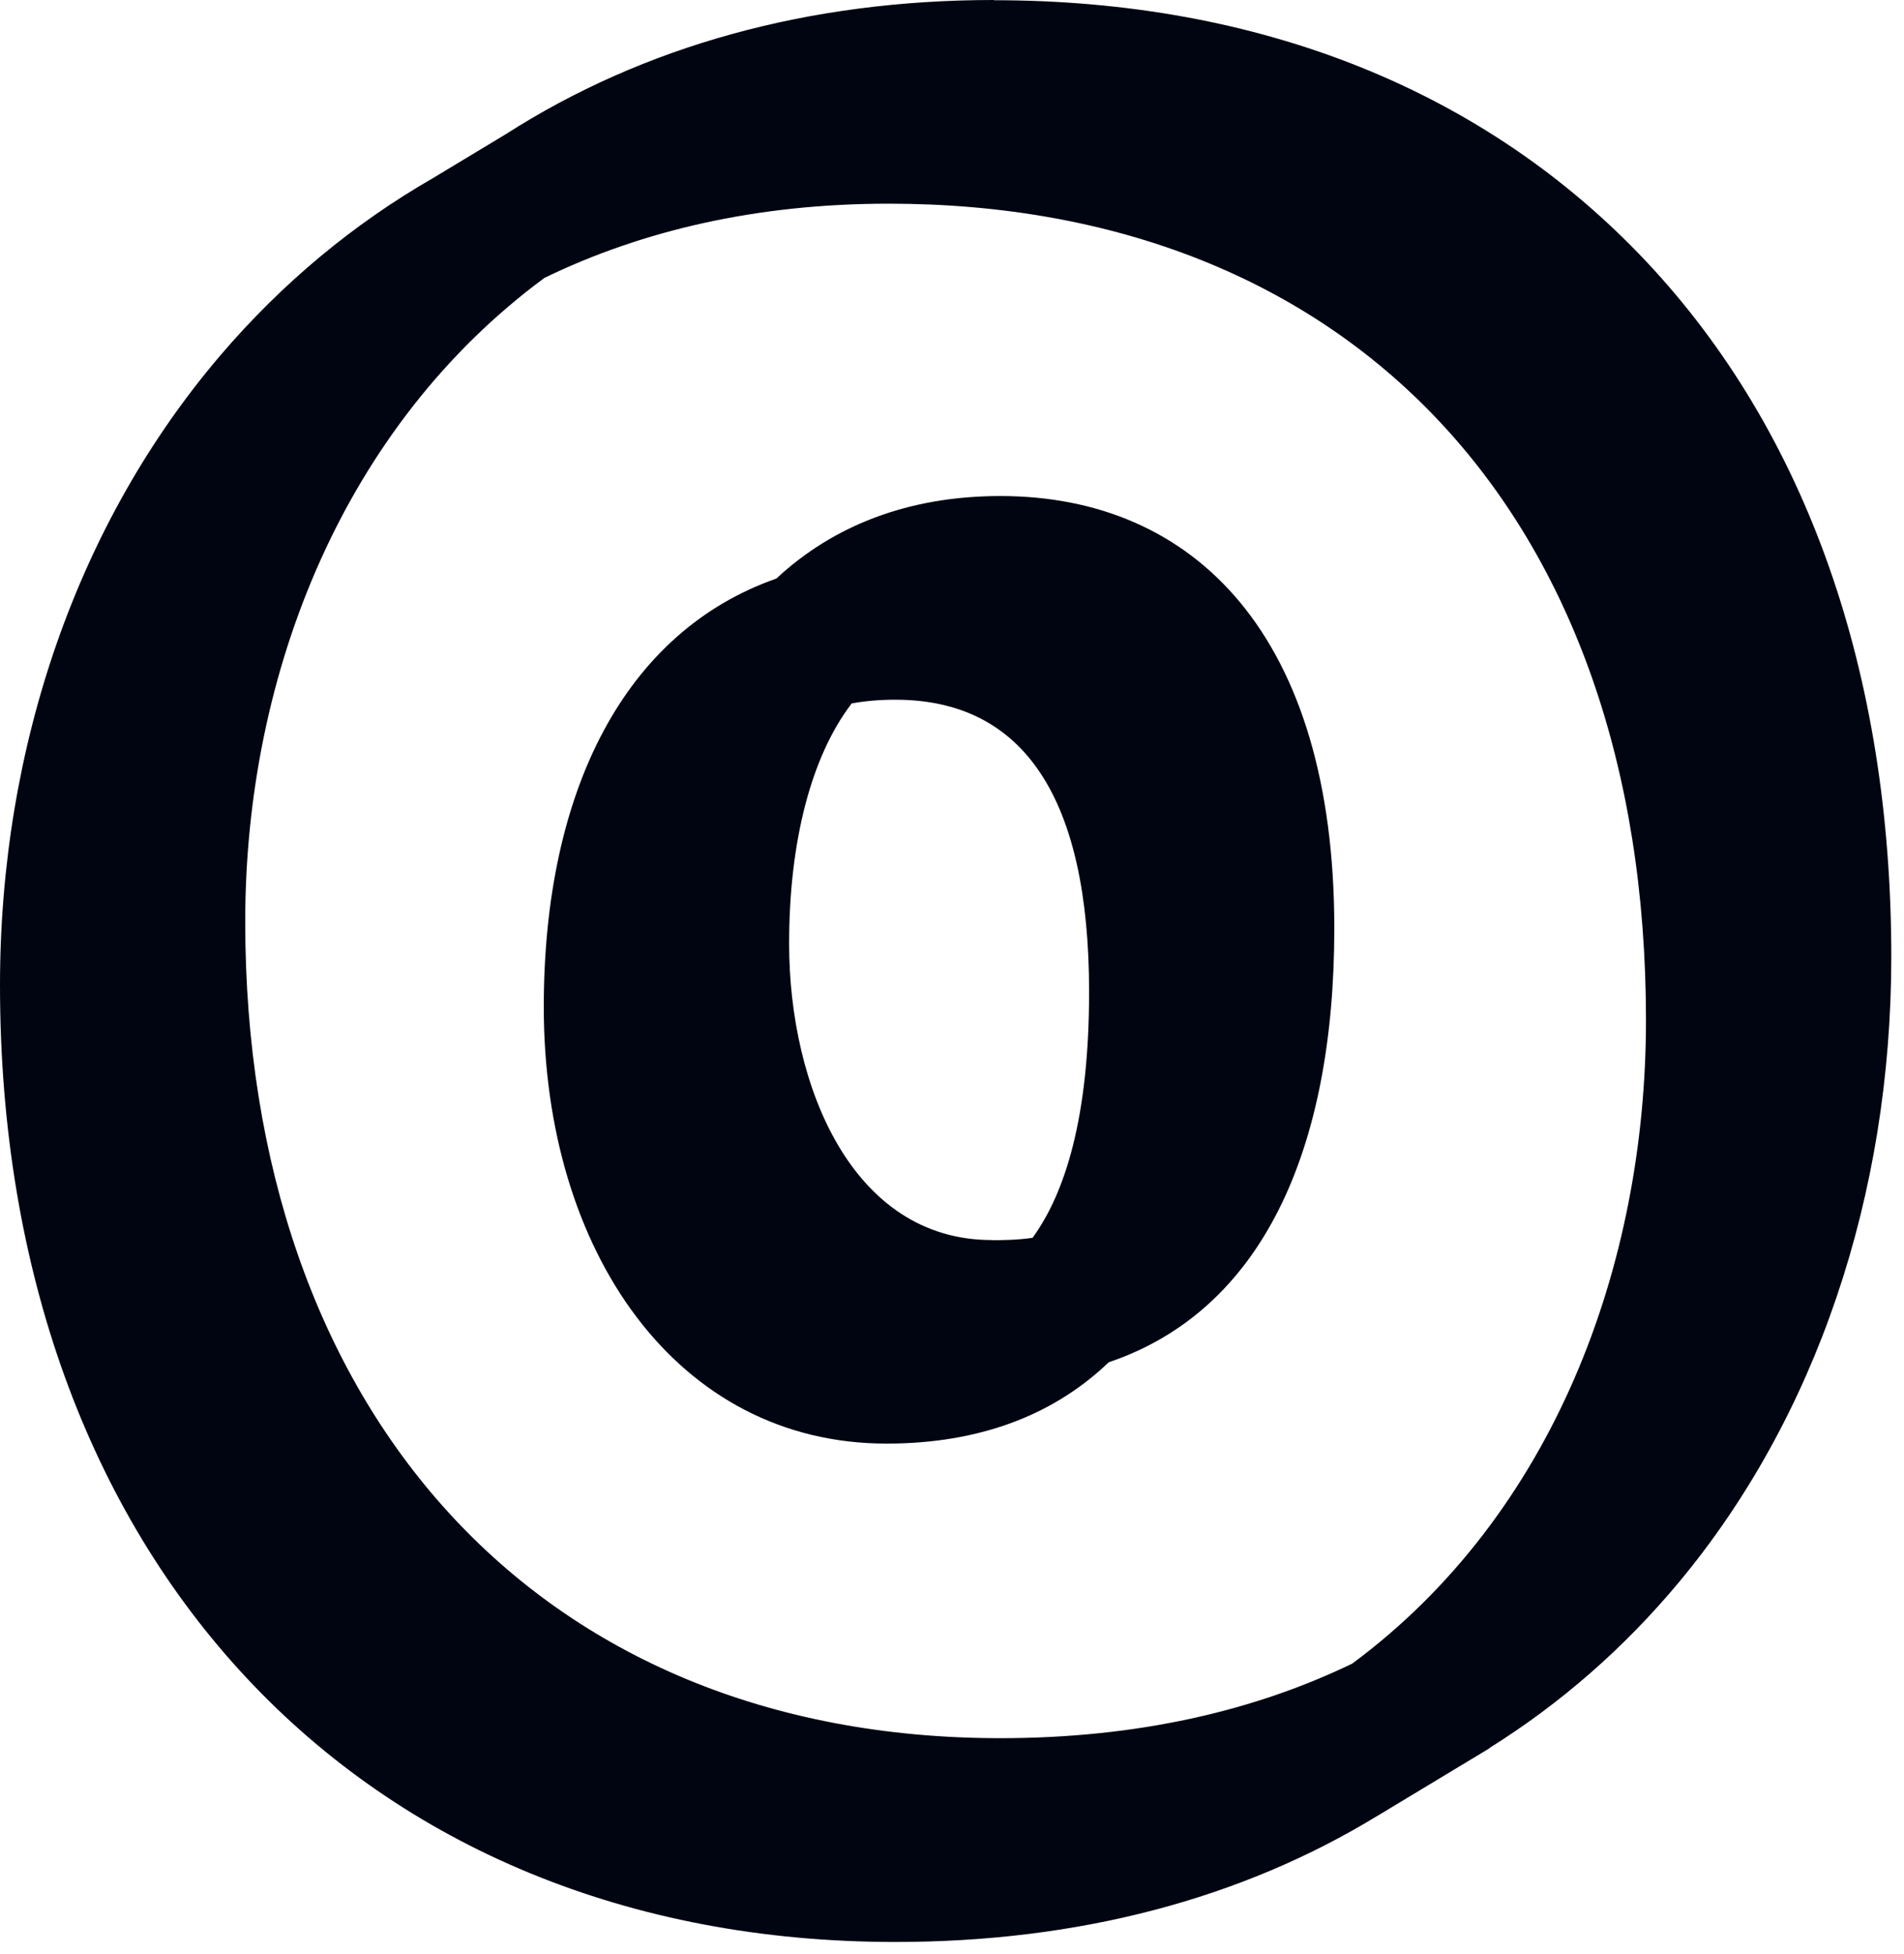 <?xml version="1.0" encoding="utf-8"?>
<svg xmlns="http://www.w3.org/2000/svg" fill="none" height="100%" overflow="visible" preserveAspectRatio="none" style="display: block;" viewBox="0 0 77 79" width="100%">
<path d="M40.196 0.009C50.958 0.009 60.081 3.664 66.589 10.587C73.063 17.477 76.486 27.195 76.486 38.684C76.486 48.341 73.435 57.323 67.901 63.967C65.675 66.638 63.106 68.879 60.234 70.674L60.232 70.687L55.699 73.421L55.694 73.422C50.197 76.777 43.609 78.516 36.206 78.516C14.55 78.516 8.85083e-05 62.97 0 39.836C0 30.142 3.169 21.093 8.916 14.364C11.411 11.444 14.3 9.045 17.529 7.19L20.45 5.428C26.031 1.855 32.715 4.29258e-05 40.191 0L40.196 0.009ZM35.937 8.235C30.589 8.235 25.951 9.328 22.022 11.233C13.945 17.19 9.917 27.156 9.917 37.263C9.917 56.945 21.657 70.276 40.456 70.276C46.001 70.276 50.729 69.172 54.686 67.261C62.823 61.238 66.565 51.172 66.565 41.248C66.565 20.678 54.471 8.235 35.937 8.235ZM40.456 20.055C48.313 20.055 53.961 25.708 53.961 37.532C53.961 46.518 51.031 52.987 44.84 55.077C42.715 57.112 39.876 58.274 36.286 58.361L35.851 58.366C27.375 58.366 21.991 50.602 21.991 40.714C21.991 31.877 25.328 25.516 31.397 23.392C33.705 21.243 36.75 20.055 40.456 20.055ZM36.206 28.29C35.582 28.29 34.995 28.34 34.444 28.44C34.443 28.442 34.441 28.444 34.439 28.447C32.81 30.576 31.913 34.019 31.913 38.151C31.913 43.921 34.473 50.136 40.102 50.136V50.141C40.538 50.141 41.114 50.139 41.759 50.046C43.069 48.239 44.044 45.203 44.044 40.1C44.044 32.262 41.405 28.29 36.206 28.29Z" fill="#000511" id="Union"/>
</svg>